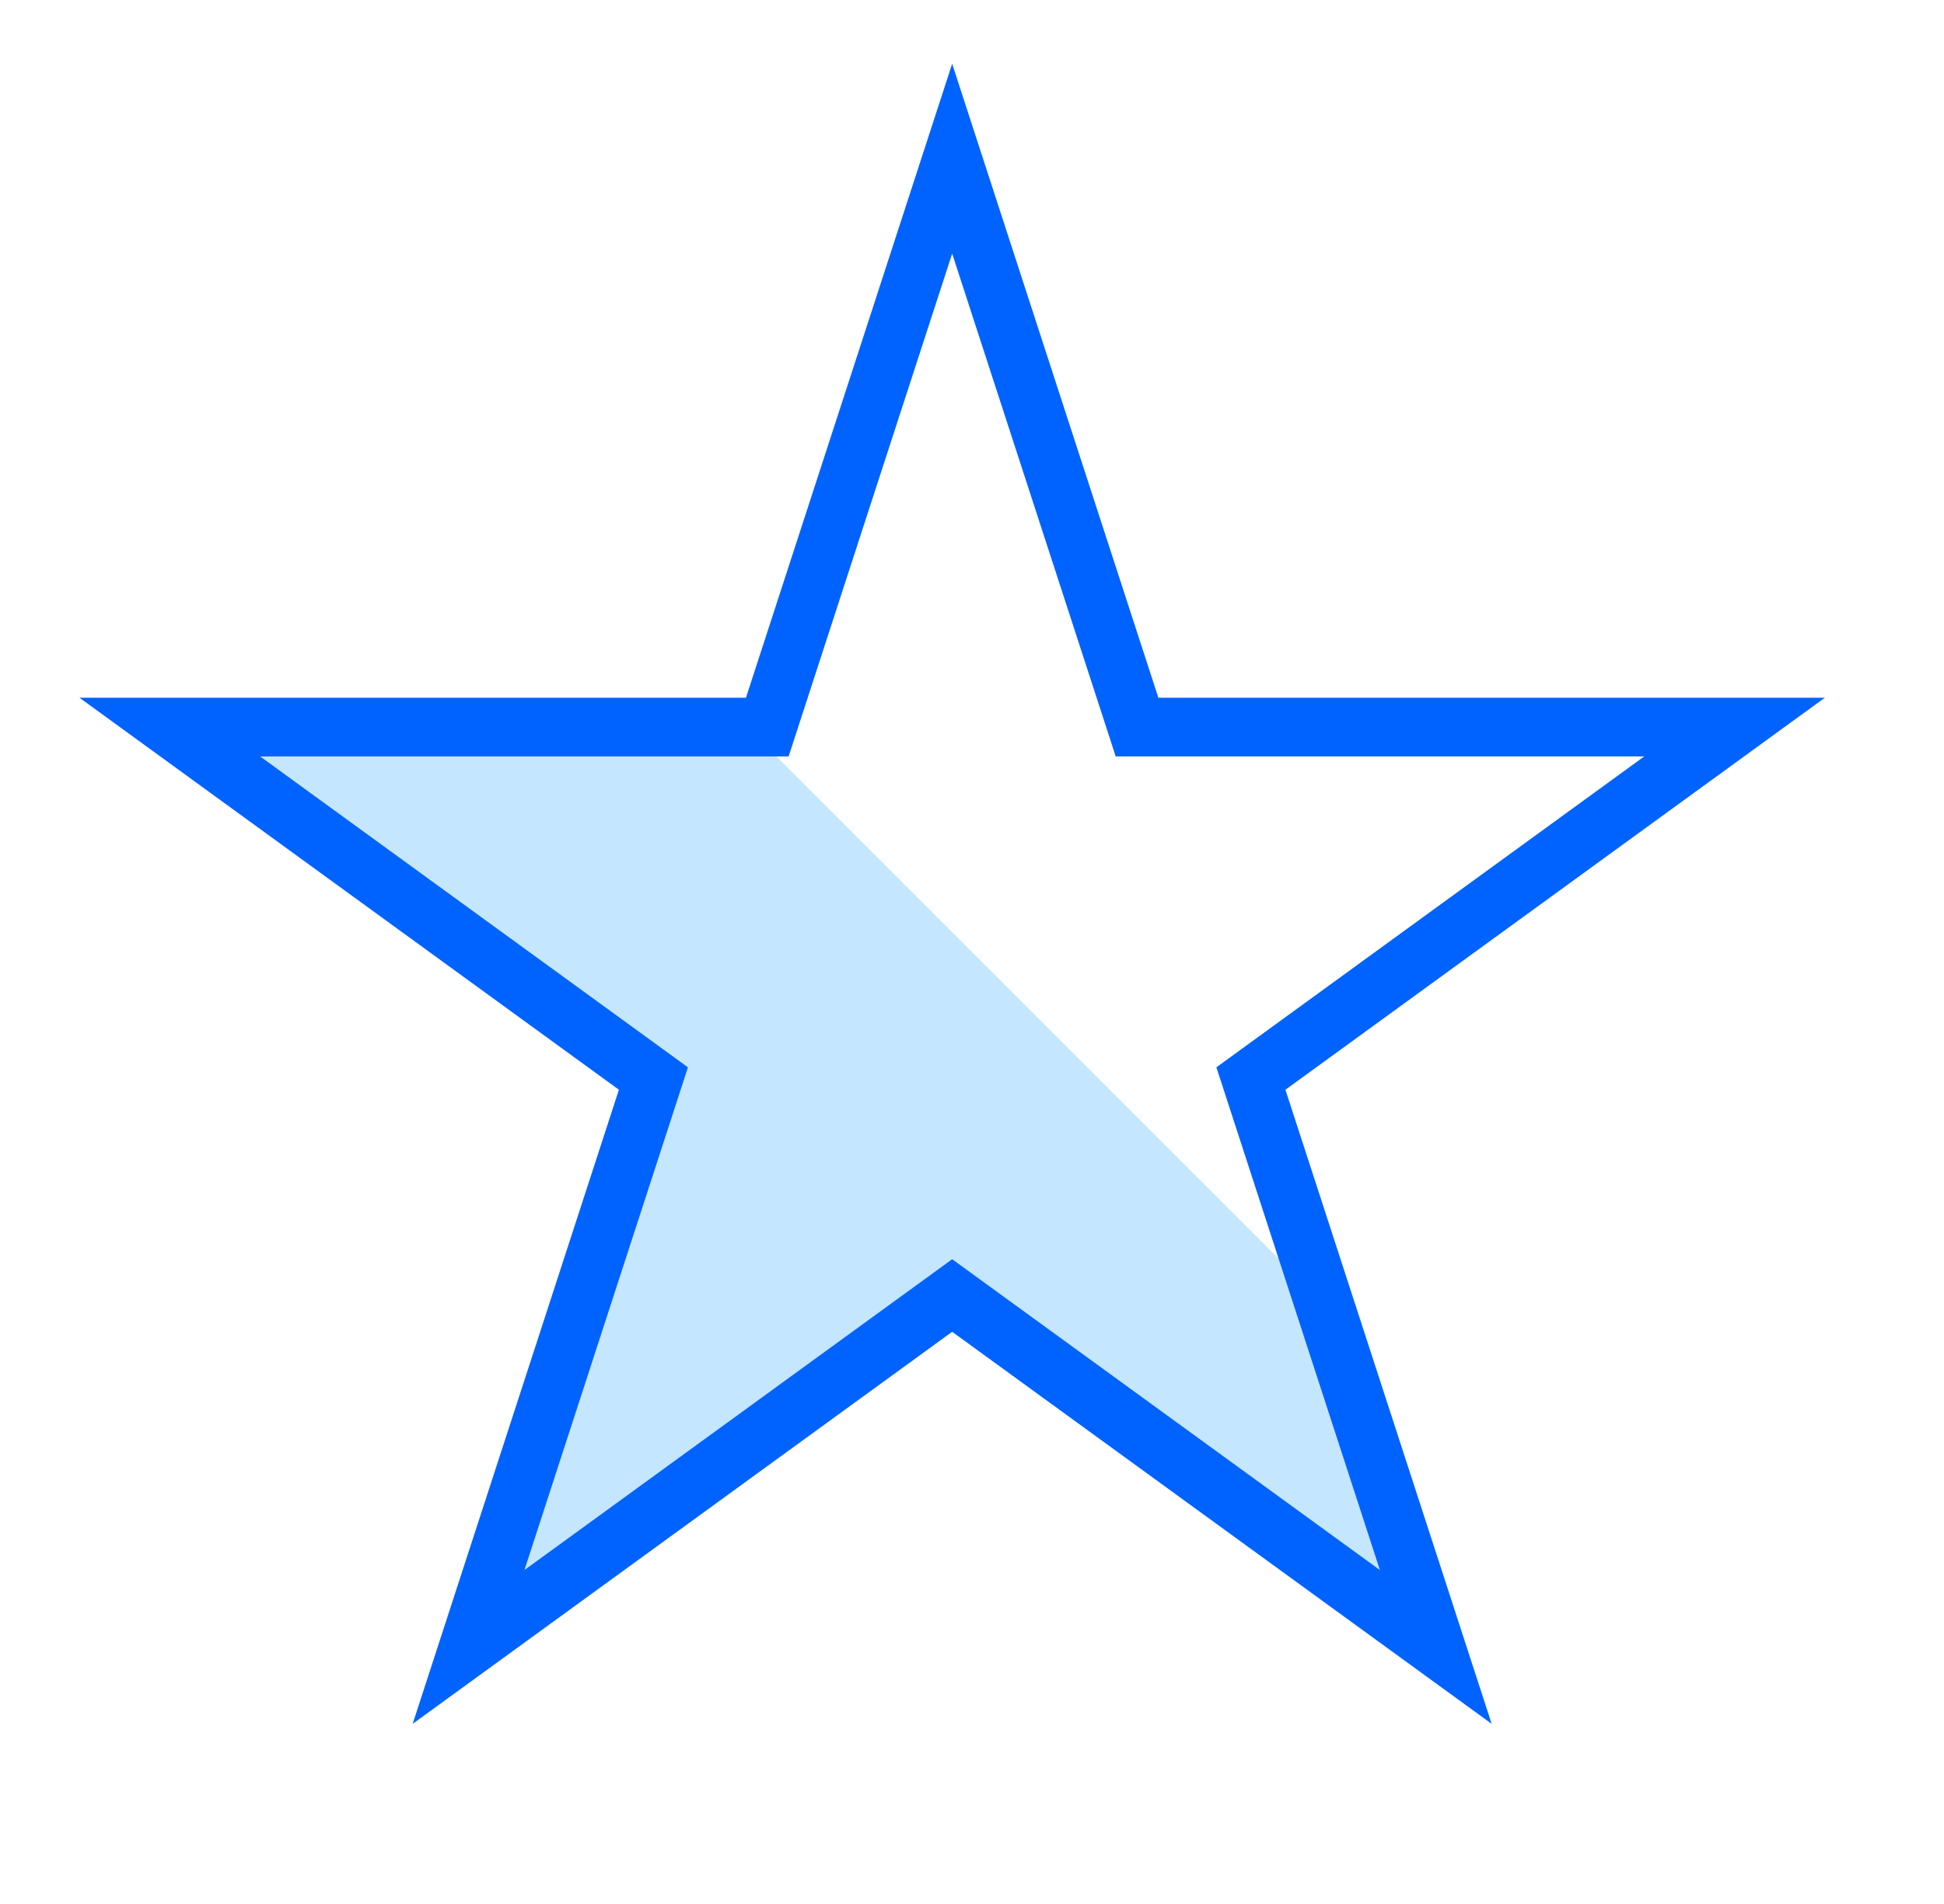 <svg width="49" height="48" viewBox="0 0 49 48" fill="none" xmlns="http://www.w3.org/2000/svg">
<path d="M19.34 19H4.28L16.47 27.86L11.81 42.19L24 33.33L36.19 42.19L33.06 32.56L19.38 18.88L19.34 19Z" fill="#C5E6FF"></path>
<path d="M24 4L28.66 18.33H43.72L31.53 27.19L36.19 41.52L24 32.66L11.81 41.52L16.47 27.19L4.28 18.33H19.34L24 4Z" stroke="#0063FF" stroke-width="1.48" stroke-miterlimit="10"></path>
</svg>
